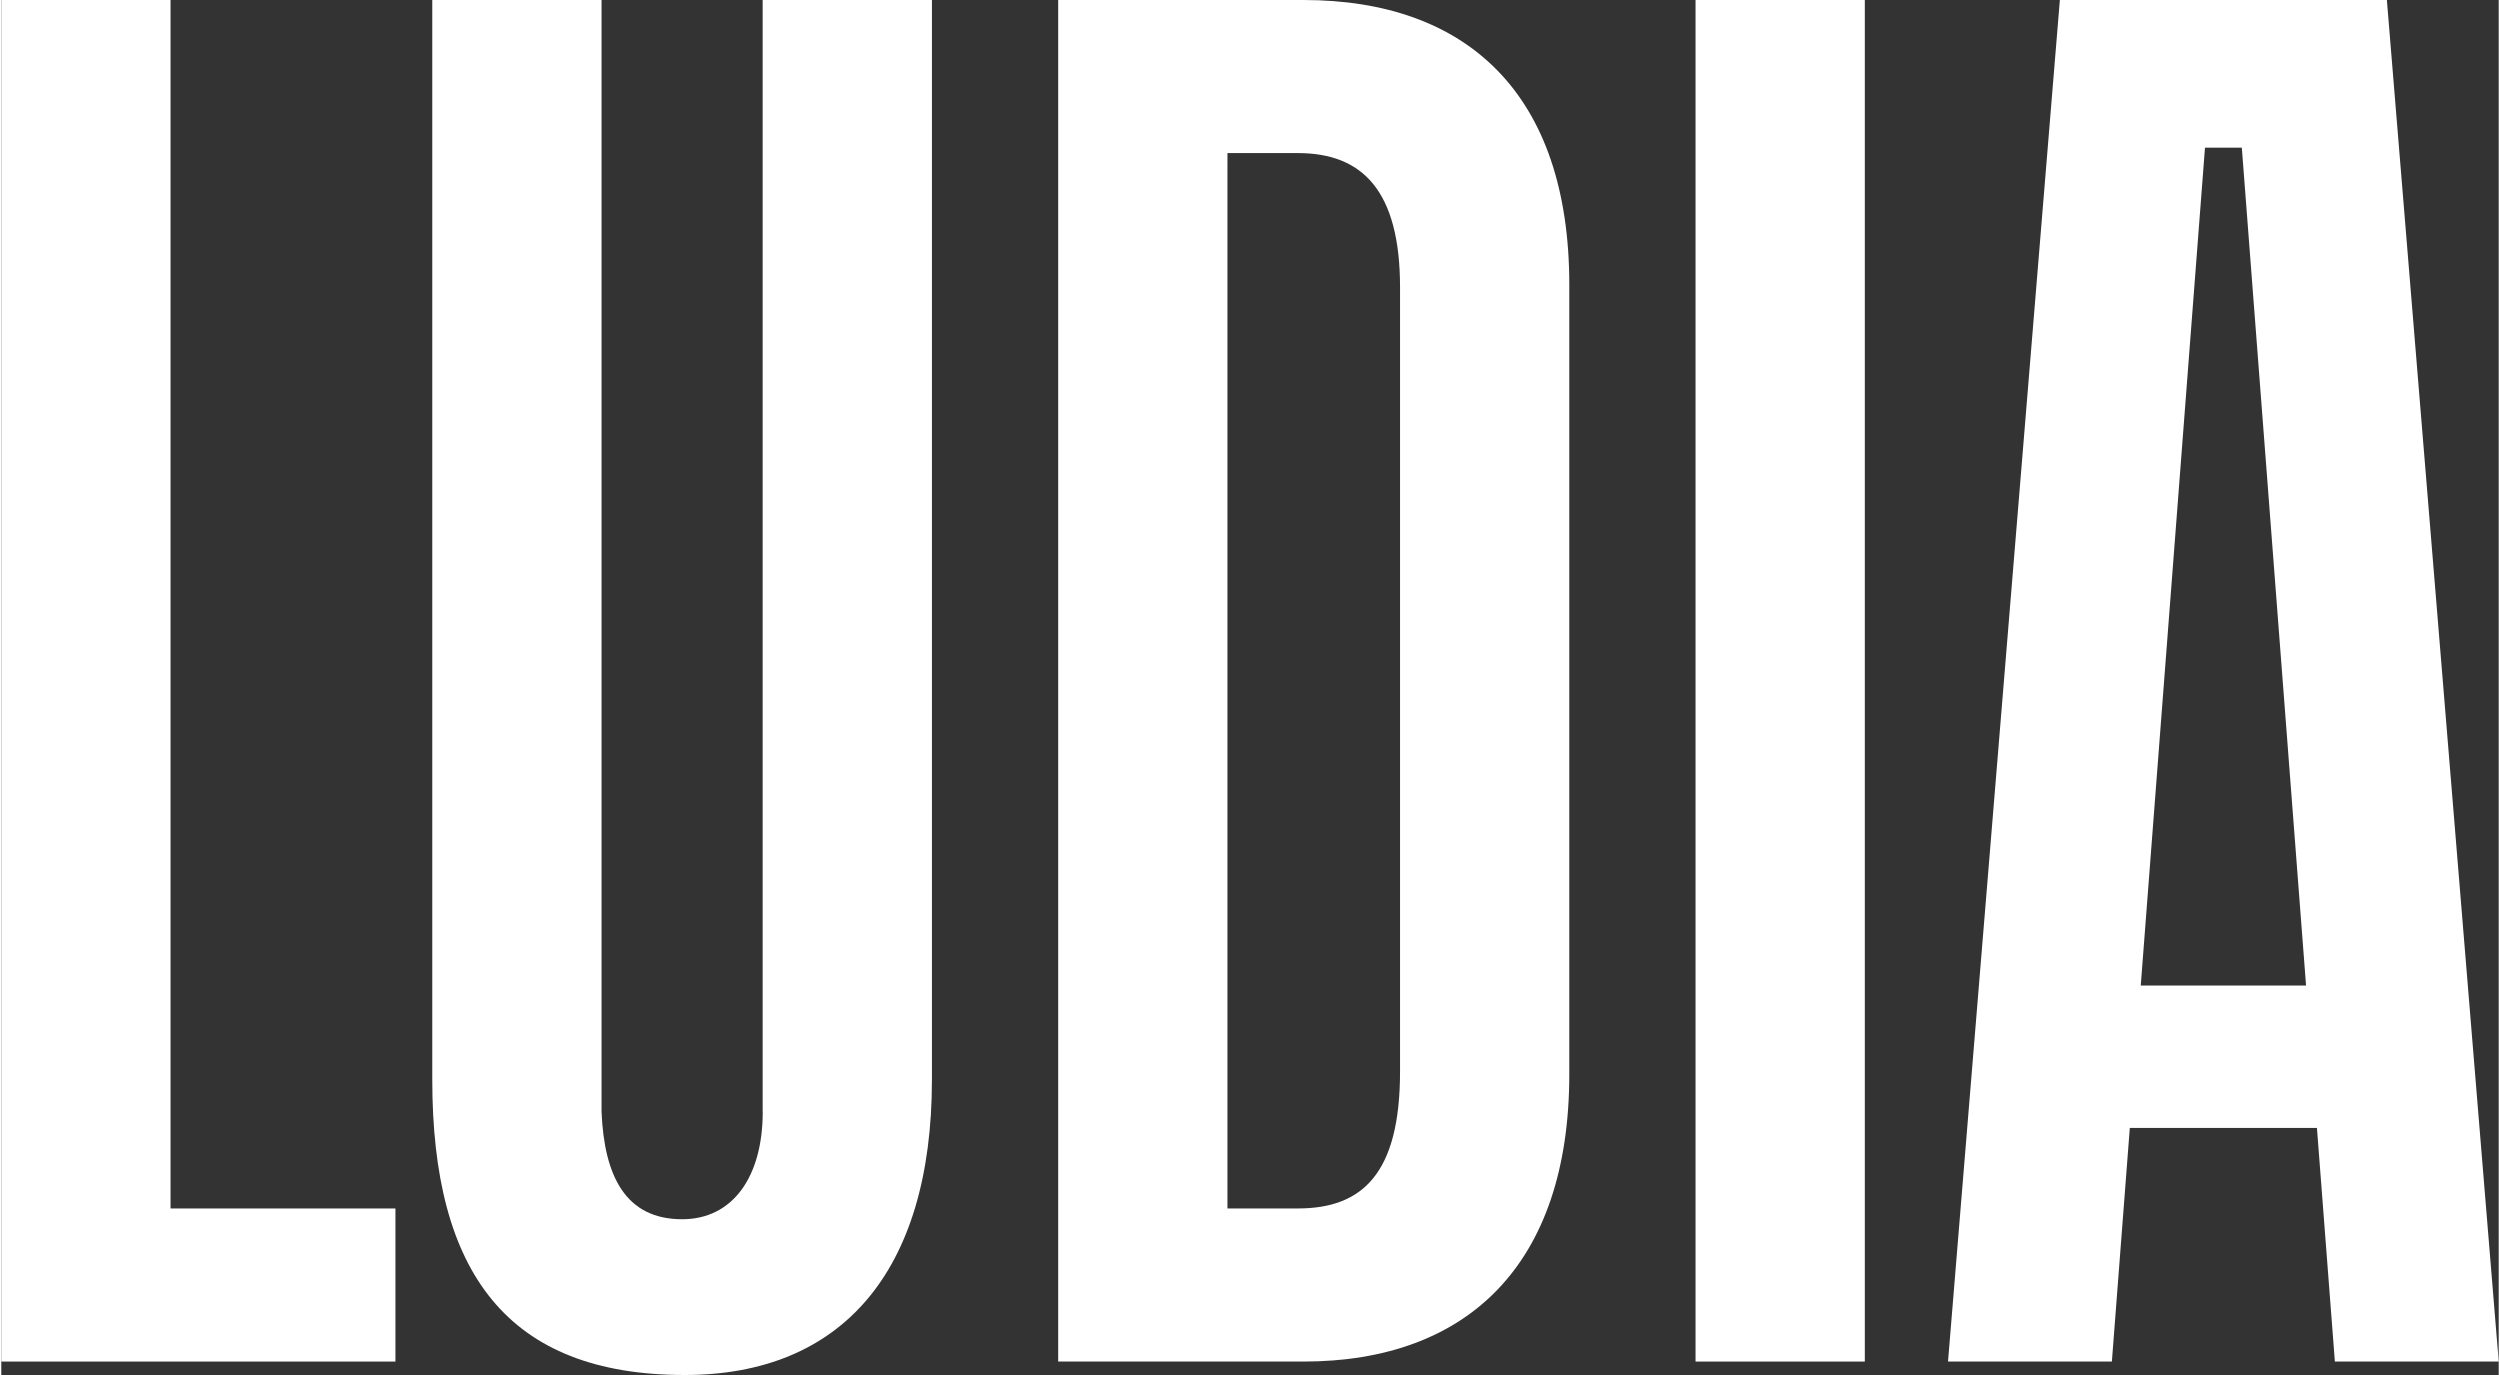 <svg id="svg4435" xmlns="http://www.w3.org/2000/svg" viewBox="0 0 1000 550.57" width="500" height="275">
  <rect x="0" y="0" width="1000" height="550.57" fill="#333333" stroke="none"/>
  <defs>
    <style>.cls-1 { fill: #fff; }</style>
  </defs>
  <path id="path4538" class="cls-1" d="M304.89,445.19c0,25.81-11.84,43.01-32.27,43.01-22.6,0-31.2-17.19-32.27-43.01V0h-67.78v432.28c0,77.42,30.13,118.29,101.12,118.29,62.39,0,98.95-40.87,98.95-118.29V0h-67.78v445.19h.02Z"/>
  <path id="path4540" class="cls-1" d="M67.78,0H0v545.19h157.82v-61.3h-90.05V0Z"/>
  <path id="path4542" class="cls-1" d="M521.35,0h-98.16v545.19h98.16c65.61,0,106.5-38.72,106.5-115.05V113.98c0-76.35-40.89-113.98-106.5-113.98ZM560.08,429.04c0,40.87-15.05,54.84-40.87,54.84h-28.24V61.3h28.24c25.81,0,40.87,15.05,40.87,53.77v313.97Z"/>
  <path id="path4544" class="cls-1" d="M934.39,545.19h65.61L955.22,0h-130.94l-44.78,545.19h65.61l7.18-93.54h74.93l7.18,93.54ZM856.67,394.63l25.72-335.5h14.75l25.72,335.5h-66.19Z"/>
  <path id="path4546" class="cls-1" d="M746.18,0h-67.78v545.19h67.78V0Z"/>
</svg>
